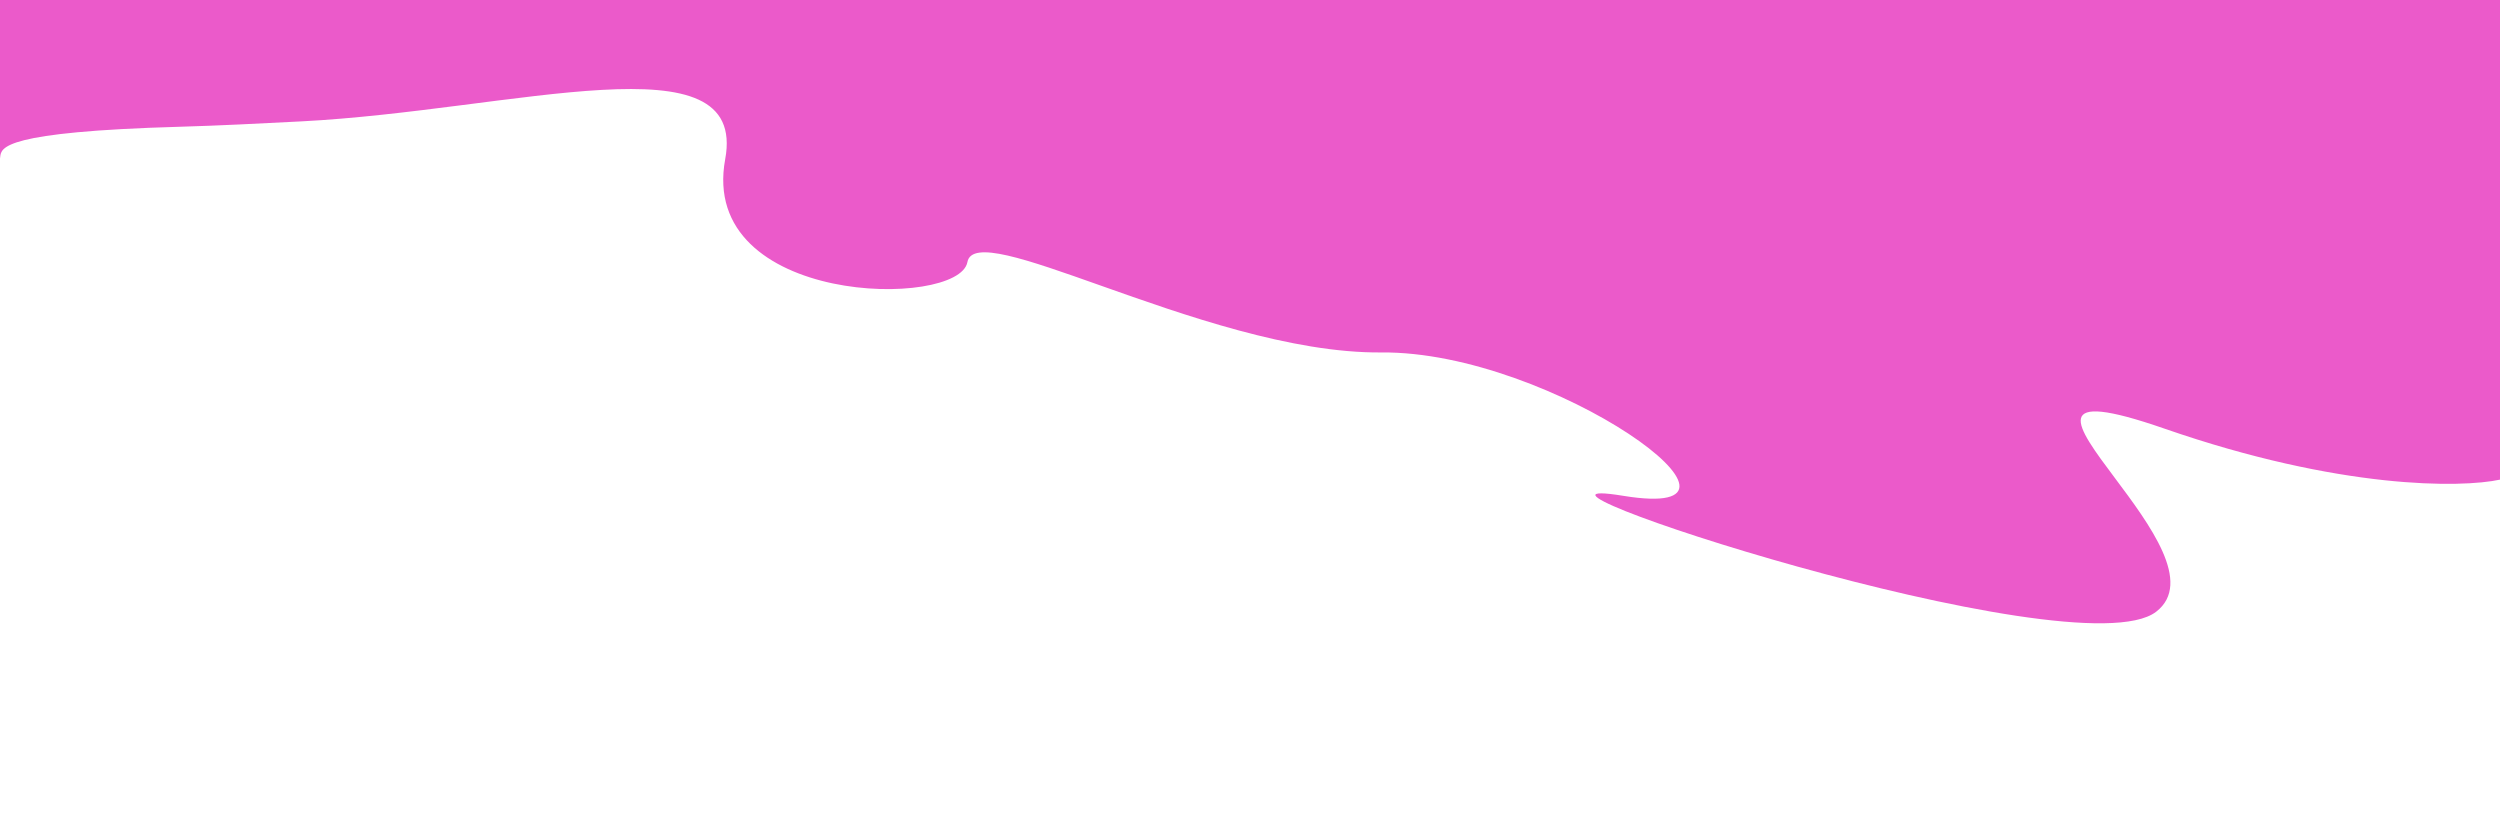 <?xml version="1.0" encoding="UTF-8"?> <svg xmlns="http://www.w3.org/2000/svg" width="1200" height="392" viewBox="0 0 1200 392" fill="none"> <path d="M1200 0H0V392L0 76.053C0.045 75.811 0.073 75.557 0.102 75.291C0.595 70.832 1.432 63.245 86.581 60.832C104.872 60.314 124.452 59.304 144.367 58.276C247.237 52.969 359.025 17.203 348.1 76.389C335.061 147.032 460.185 148.396 464.358 125.79C466.334 115.087 492.615 124.408 528.44 137.113C568.284 151.244 619.933 169.561 663.082 169.177C745.028 168.447 858.638 250.965 779.219 238.001C699.801 225.037 996.694 323.121 1034.96 293.629C1052.86 279.831 1031.8 251.696 1015.12 229.408C996.147 204.061 982.834 186.276 1038.94 205.742C1123.28 235.008 1181.46 234.255 1200 230.221L1200 0Z" fill="#EB5ACA"></path> </svg> 